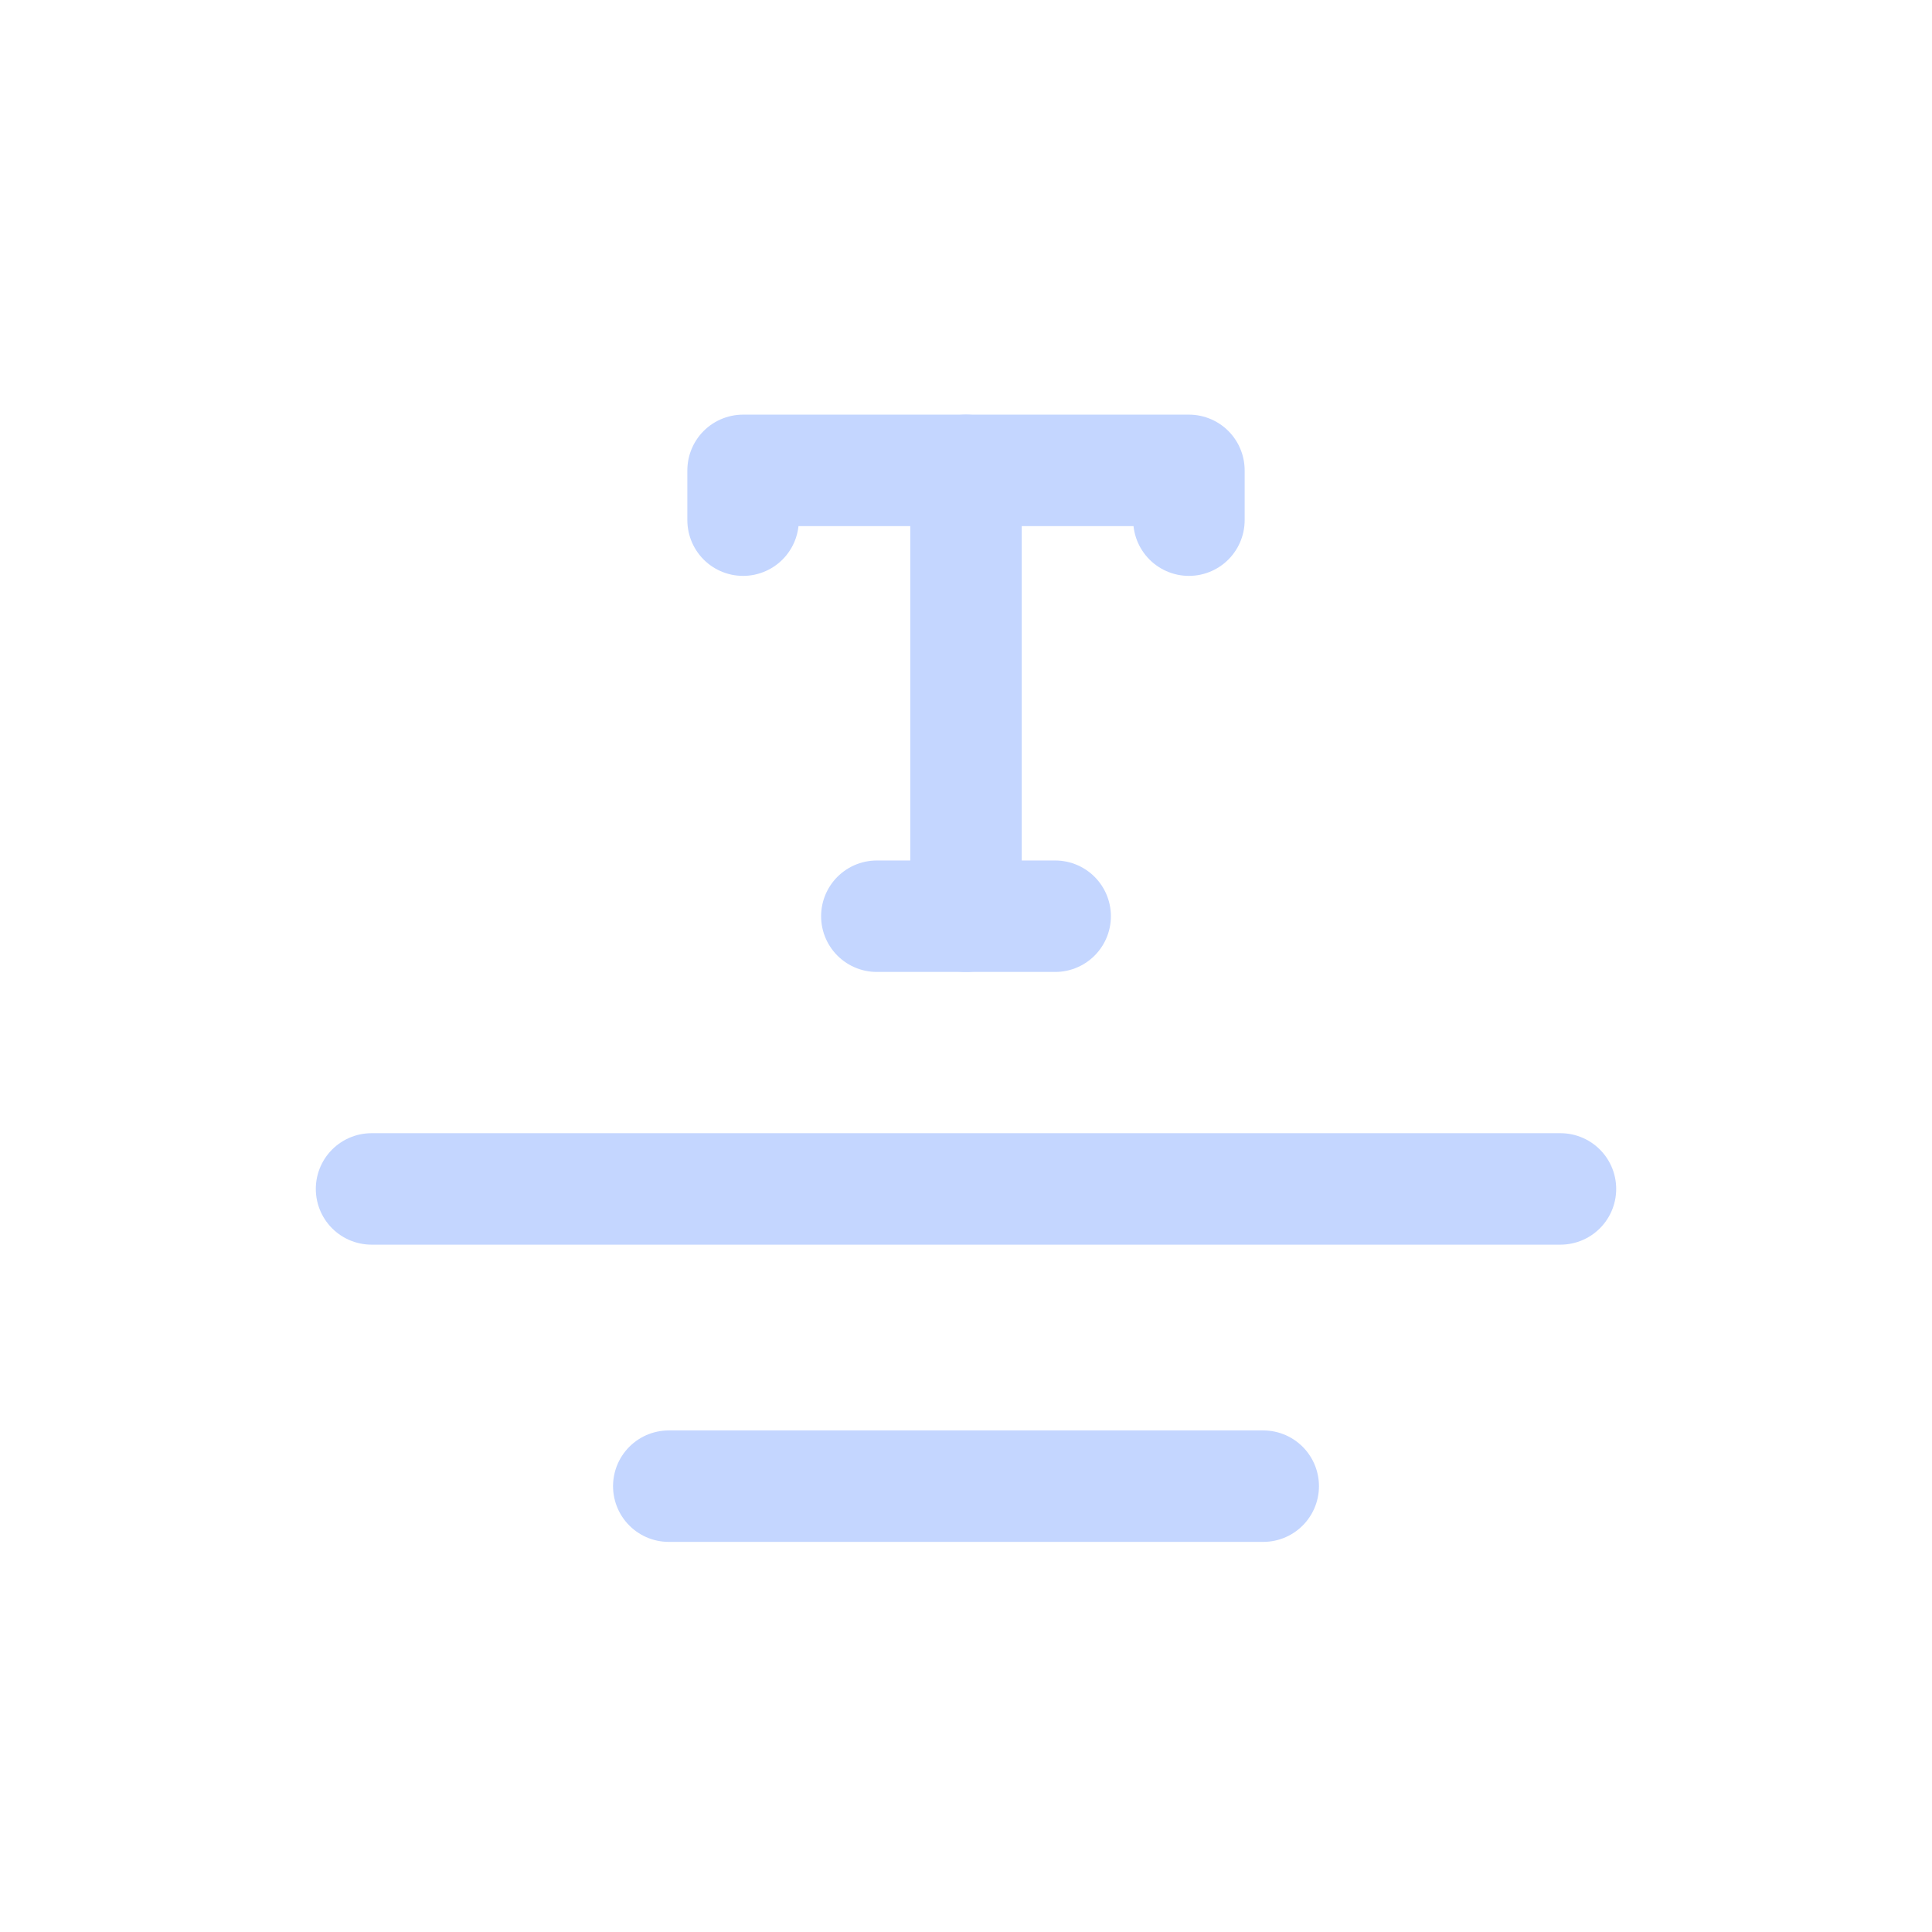 <?xml version="1.0" encoding="UTF-8"?><svg id="th_color" xmlns="http://www.w3.org/2000/svg" viewBox="0 0 26 26"><defs><style>.cls-1{fill:none;stroke:#C4D6FF;stroke-linecap:round;stroke-linejoin:round;stroke-width:1.5px;}</style></defs><line class="cls-1" x1="13" y1="12.33" x2="13" y2="6.33"/><polyline class="cls-1" points="10 7 10 6.33 16 6.33 16 7"/><line class="cls-1" x1="11.8" y1="12.33" x2="14.2" y2="12.33"/><line class="cls-1" x1="5" y1="16" x2="21" y2="16"/><line class="cls-1" x1="9" y1="20" x2="17" y2="20"/></svg>